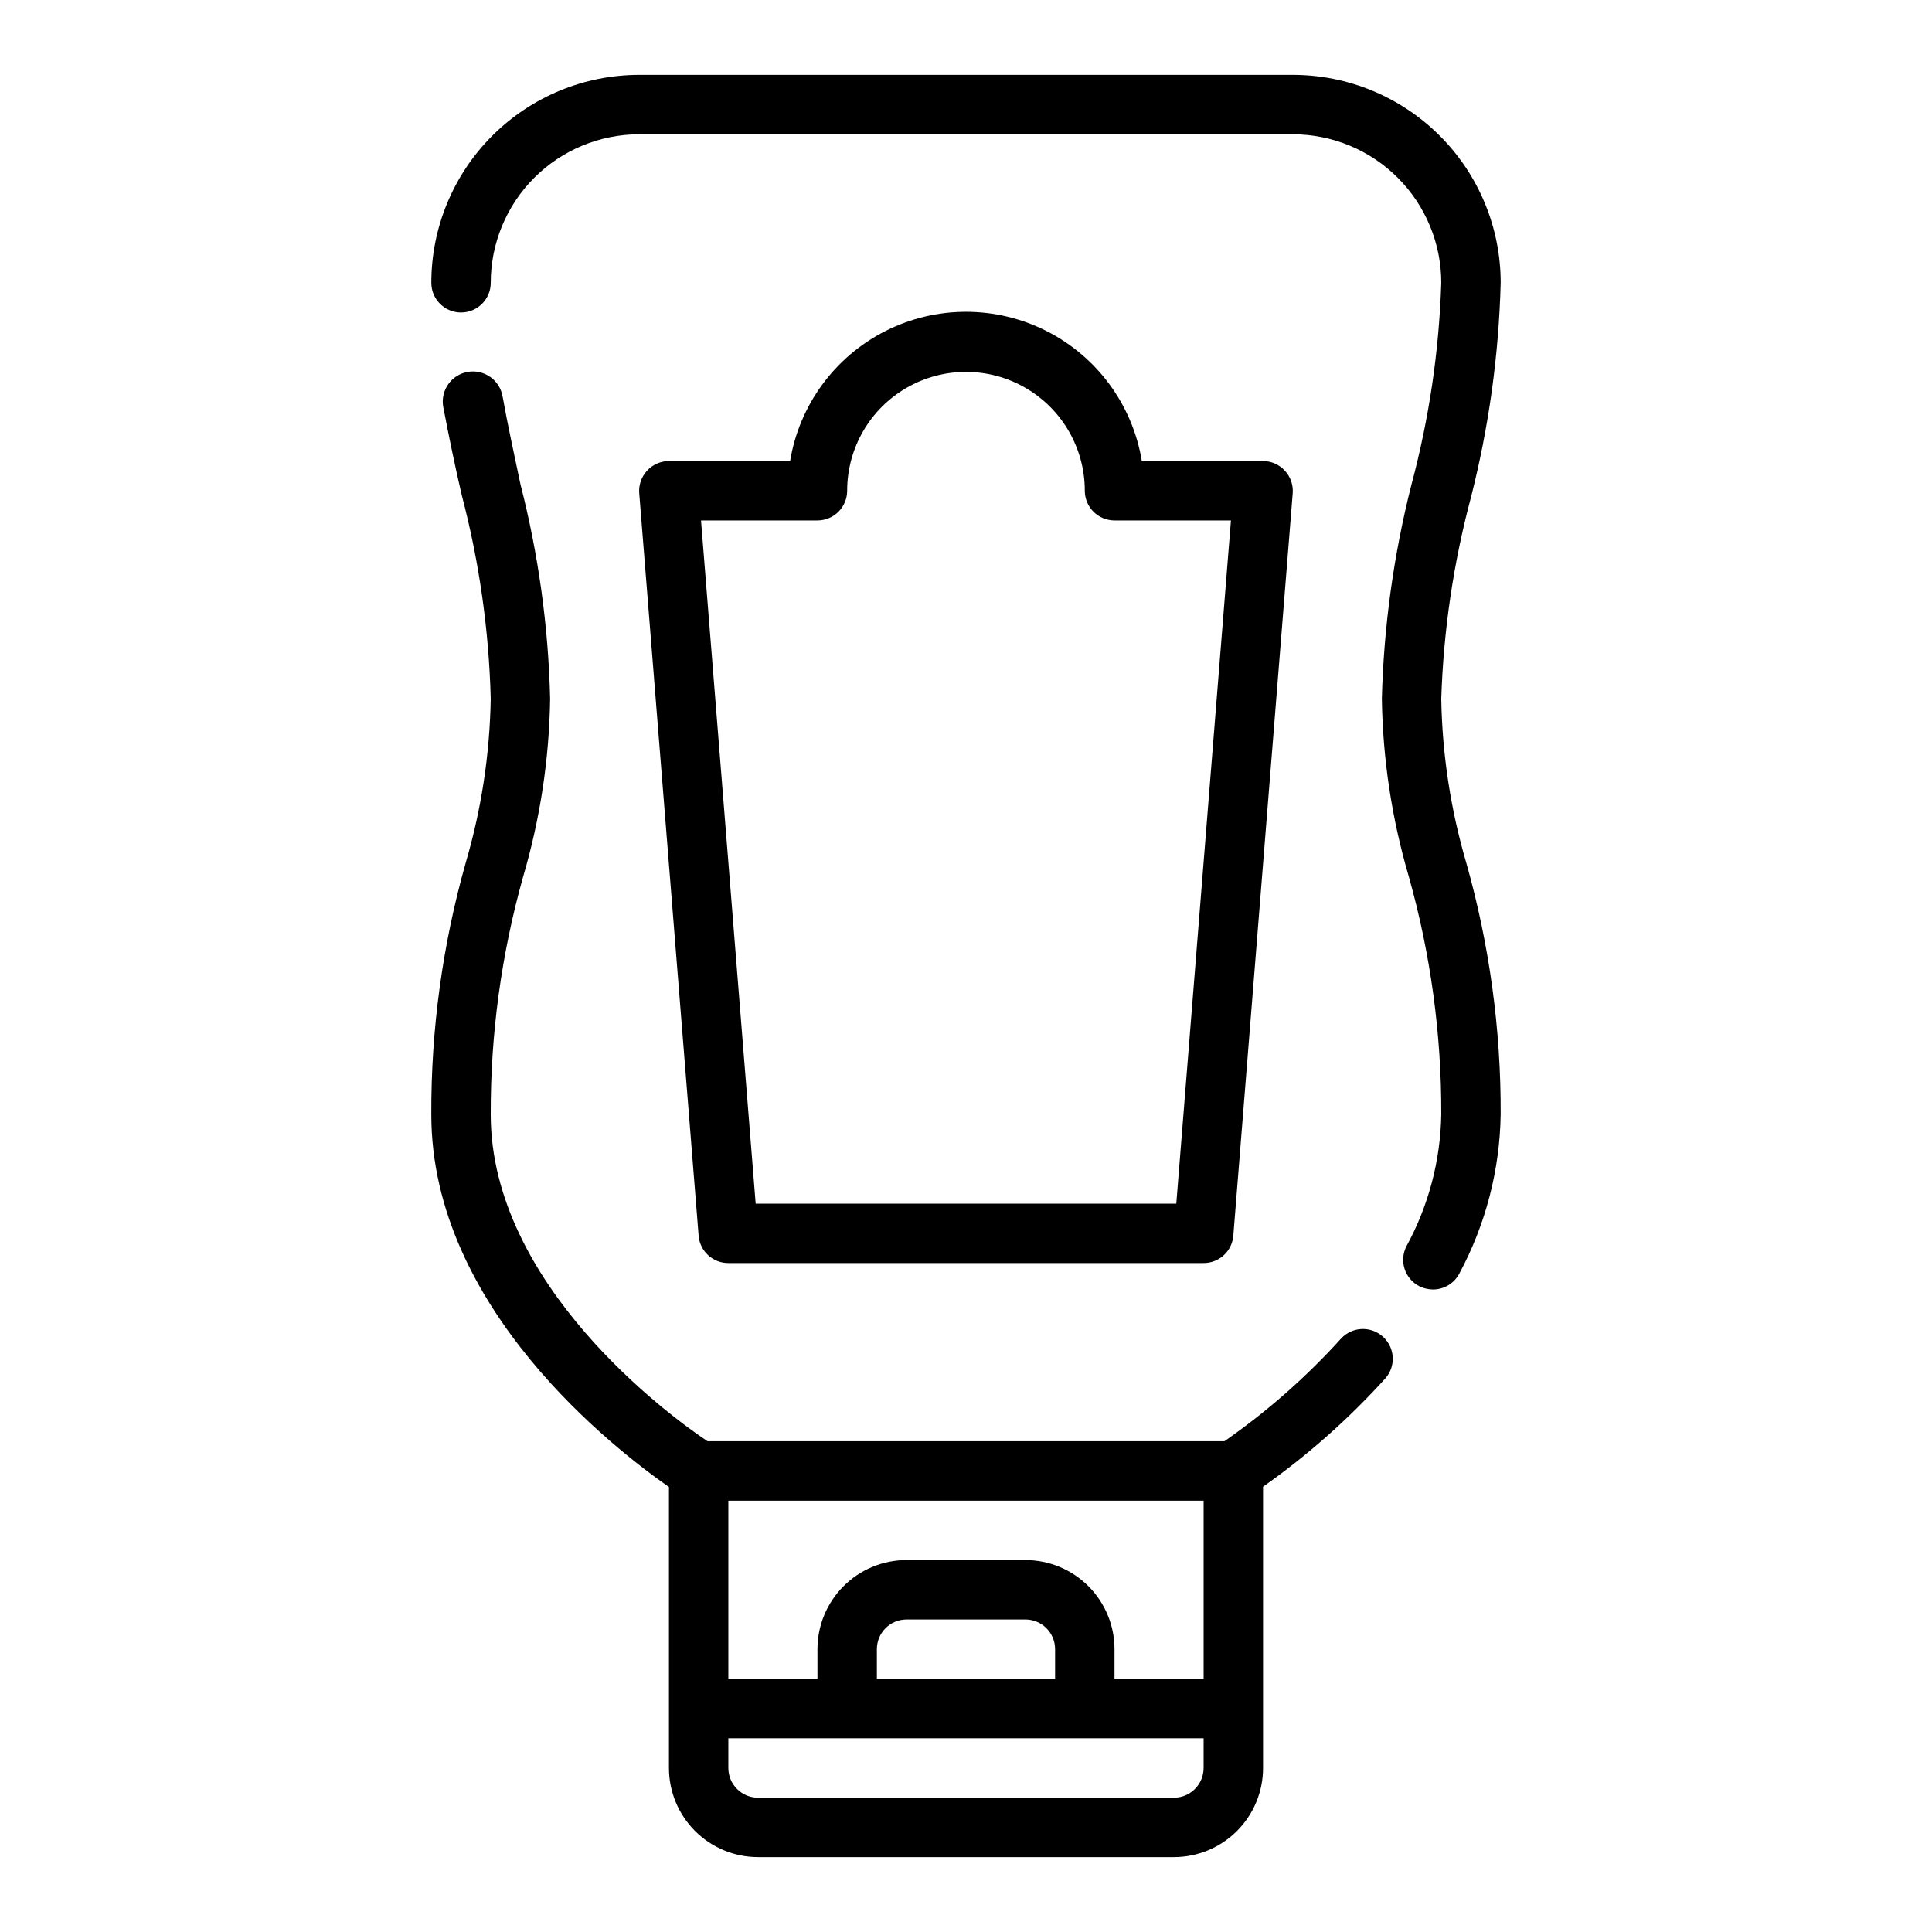 <?xml version="1.0" encoding="UTF-8"?>
<!-- Uploaded to: SVG Repo, www.svgrepo.com, Generator: SVG Repo Mixer Tools -->
<svg fill="#000000" width="800px" height="800px" version="1.1" viewBox="144 144 512 512" xmlns="http://www.w3.org/2000/svg">
 <g>
  <path d="m337.02 478.72h125.95c4.109 0.012 7.543-3.141 7.871-7.242l15.742-196.8c0.164-2.203-0.609-4.375-2.125-5.984-1.484-1.598-3.562-2.512-5.746-2.516h-32.117c-2.449-14.848-11.828-27.641-25.25-34.445-13.422-6.801-29.285-6.801-42.707 0-13.422 6.805-22.801 19.598-25.25 34.445h-32.117c-2.18 0.004-4.262 0.918-5.746 2.516-1.516 1.609-2.289 3.781-2.125 5.984l15.742 196.8c0.332 4.102 3.762 7.254 7.875 7.242zm23.617-196.8h-0.004c2.09 0 4.09-0.828 5.566-2.305 1.477-1.477 2.309-3.481 2.309-5.566 0-11.25 6-21.645 15.742-27.27 9.742-5.625 21.746-5.625 31.488 0 9.742 5.625 15.746 16.02 15.746 27.27 0 2.086 0.828 4.09 2.305 5.566 1.477 1.477 3.477 2.305 5.566 2.305h30.859l-14.484 181.06h-111.47l-14.484-181.06z"/>
  <path d="m499.42 498.71c-9.246 10.223-19.625 19.359-30.938 27.234h-136.97c-10.234-6.769-57.465-41.562-57.465-86.59-0.07-21.289 2.82-42.484 8.578-62.977 4.519-15.348 6.93-31.238 7.164-47.234-0.461-19.18-3.102-38.25-7.871-56.836-1.652-7.871-3.387-15.742-4.723-23.223v0.004c-0.738-4.348-4.863-7.273-9.211-6.535-4.348 0.738-7.273 4.863-6.535 9.211 1.496 7.871 3.227 16.215 4.961 23.617v-0.004c4.606 17.57 7.168 35.613 7.637 53.766-0.242 14.719-2.469 29.332-6.613 43.457-6.152 21.715-9.227 44.184-9.133 66.754 0 51.406 48.887 88.875 62.977 98.715v74.469c0 6.262 2.488 12.27 6.918 16.699 4.43 4.43 10.438 6.918 16.699 6.918h110.21c6.266 0 12.27-2.488 16.699-6.918 4.43-4.43 6.918-10.438 6.918-16.699v-74.547c11.875-8.367 22.777-18.031 32.512-28.812 1.363-1.609 2.023-3.703 1.832-5.805-0.195-2.102-1.223-4.039-2.856-5.375-3.215-2.656-7.945-2.348-10.785 0.711zm-75.809 90.211h-47.23v-7.871c0-4.348 3.523-7.871 7.871-7.871h31.488c2.09 0 4.09 0.828 5.566 2.305 1.477 1.477 2.305 3.481 2.305 5.566zm-7.871-31.488h-31.488c-6.262 0-12.27 2.488-16.699 6.918-4.43 4.43-6.918 10.438-6.918 16.699v7.871h-23.613v-47.23h125.95v47.23h-23.617v-7.871c0-6.262-2.488-12.27-6.918-16.699-4.43-4.43-10.434-6.918-16.699-6.918zm39.359 62.977h-110.21c-4.348 0-7.871-3.523-7.871-7.871v-7.871h125.95v7.871c0 2.09-0.832 4.09-2.309 5.566-1.477 1.477-3.477 2.305-5.566 2.305z"/>
  <path d="m525.95 329.15c0.578-18.031 3.219-35.938 7.875-53.371 4.731-18.594 7.371-37.656 7.871-56.836 0-14.613-5.805-28.629-16.141-38.965-10.332-10.332-24.348-16.141-38.965-16.141h-173.18c-14.613 0-28.629 5.809-38.965 16.141-10.332 10.336-16.141 24.352-16.141 38.965 0 4.348 3.527 7.871 7.875 7.871 4.348 0 7.871-3.523 7.871-7.871 0-10.438 4.144-20.449 11.527-27.832 7.383-7.379 17.395-11.527 27.832-11.527h173.18c10.441 0 20.453 4.148 27.832 11.527 7.383 7.383 11.527 17.395 11.527 27.832-0.574 18.035-3.215 35.941-7.871 53.371-4.731 18.594-7.371 37.66-7.871 56.836 0.234 15.996 2.644 31.887 7.164 47.234 5.762 20.492 8.648 41.688 8.578 62.977-0.207 12.195-3.367 24.164-9.207 34.871-0.965 1.859-1.152 4.023-0.516 6.019 0.637 1.992 2.039 3.652 3.898 4.609 1.129 0.555 2.363 0.852 3.621 0.867 2.949 0.004 5.652-1.637 7.008-4.254 6.961-12.961 10.711-27.402 10.941-42.113 0.094-22.57-2.981-45.039-9.133-66.754-4.144-14.125-6.367-28.738-6.613-43.457z"/>
 </g>
</svg>